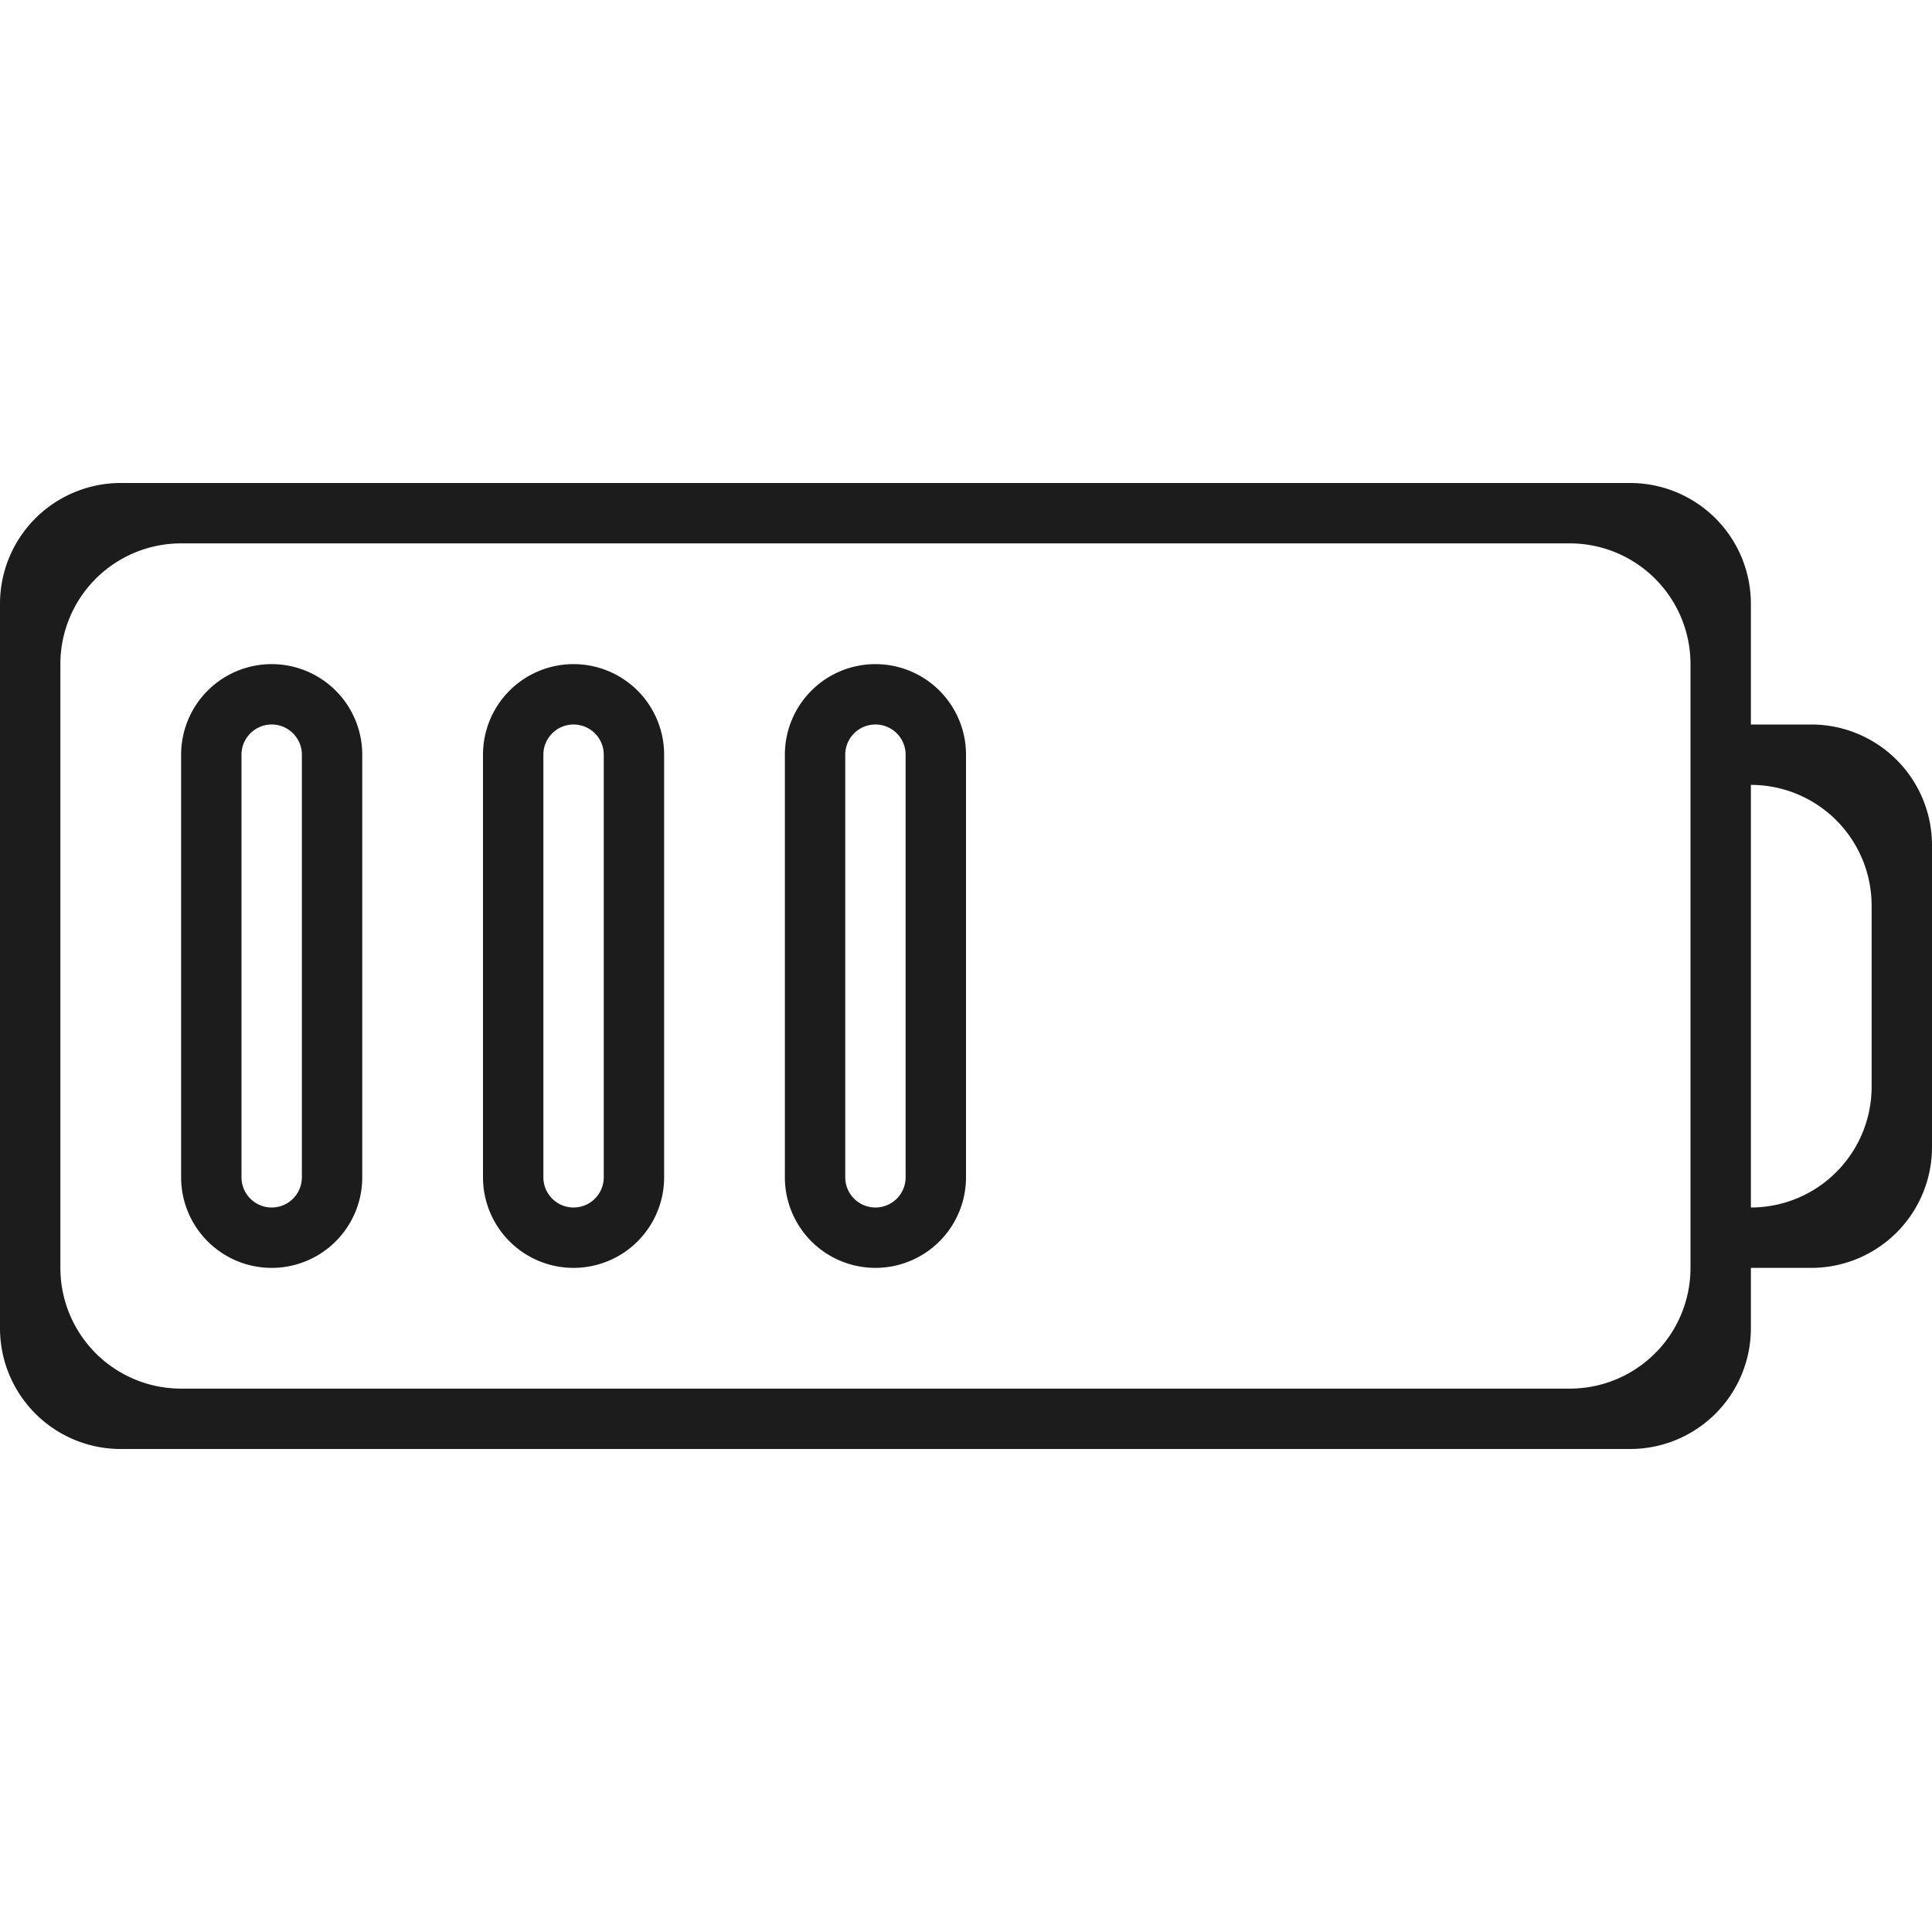 <?xml version="1.0" encoding="UTF-8"?> <svg xmlns="http://www.w3.org/2000/svg" xmlns:xlink="http://www.w3.org/1999/xlink" version="1.1" id="Layer_1" x="0px" y="0px" width="32px" height="32px" viewBox="0 0 32 32" xml:space="preserve"><g fill="#1C1C1C"><path d="M30 12h-1v-2a2 2 0 0 0-2-2H2a2 2 0 0 0-2 2v12a2 2 0 0 0 2 2h25a2 2 0 0 0 2-2v-1h1a2 2 0 0 0 2-2v-5a2 2 0 0 0-2-2zm-2 9a2 2 0 0 1-2 2H3a2 2 0 0 1-2-2V11a2 2 0 0 1 2-2h23a2 2 0 0 1 2 2v10zm3-3a2 2 0 0 1-2 2v-7a2 2 0 0 1 2 2v3z"></path><path d="M4.5 11A1.5 1.5 0 0 0 3 12.5v7a1.5 1.5 0 0 0 3 0v-7A1.5 1.5 0 0 0 4.5 11zm.5 8.5a.5.5 0 0 1-1 0v-7a.5.5 0 0 1 1 0v7z"></path><path d="M9.5 11A1.5 1.5 0 0 0 8 12.5v7a1.5 1.5 0 0 0 3 0v-7A1.5 1.5 0 0 0 9.5 11zm.5 8.5a.5.5 0 0 1-1 0v-7a.5.5 0 0 1 1 0v7z"></path><path d="M14.5 11a1.5 1.5 0 0 0-1.5 1.5v7a1.5 1.5 0 0 0 3 0v-7a1.5 1.5 0 0 0-1.5-1.5zm.5 8.5a.5.5 0 0 1-1 0v-7a.5.5 0 0 1 1 0v7z"></path></g></svg> 